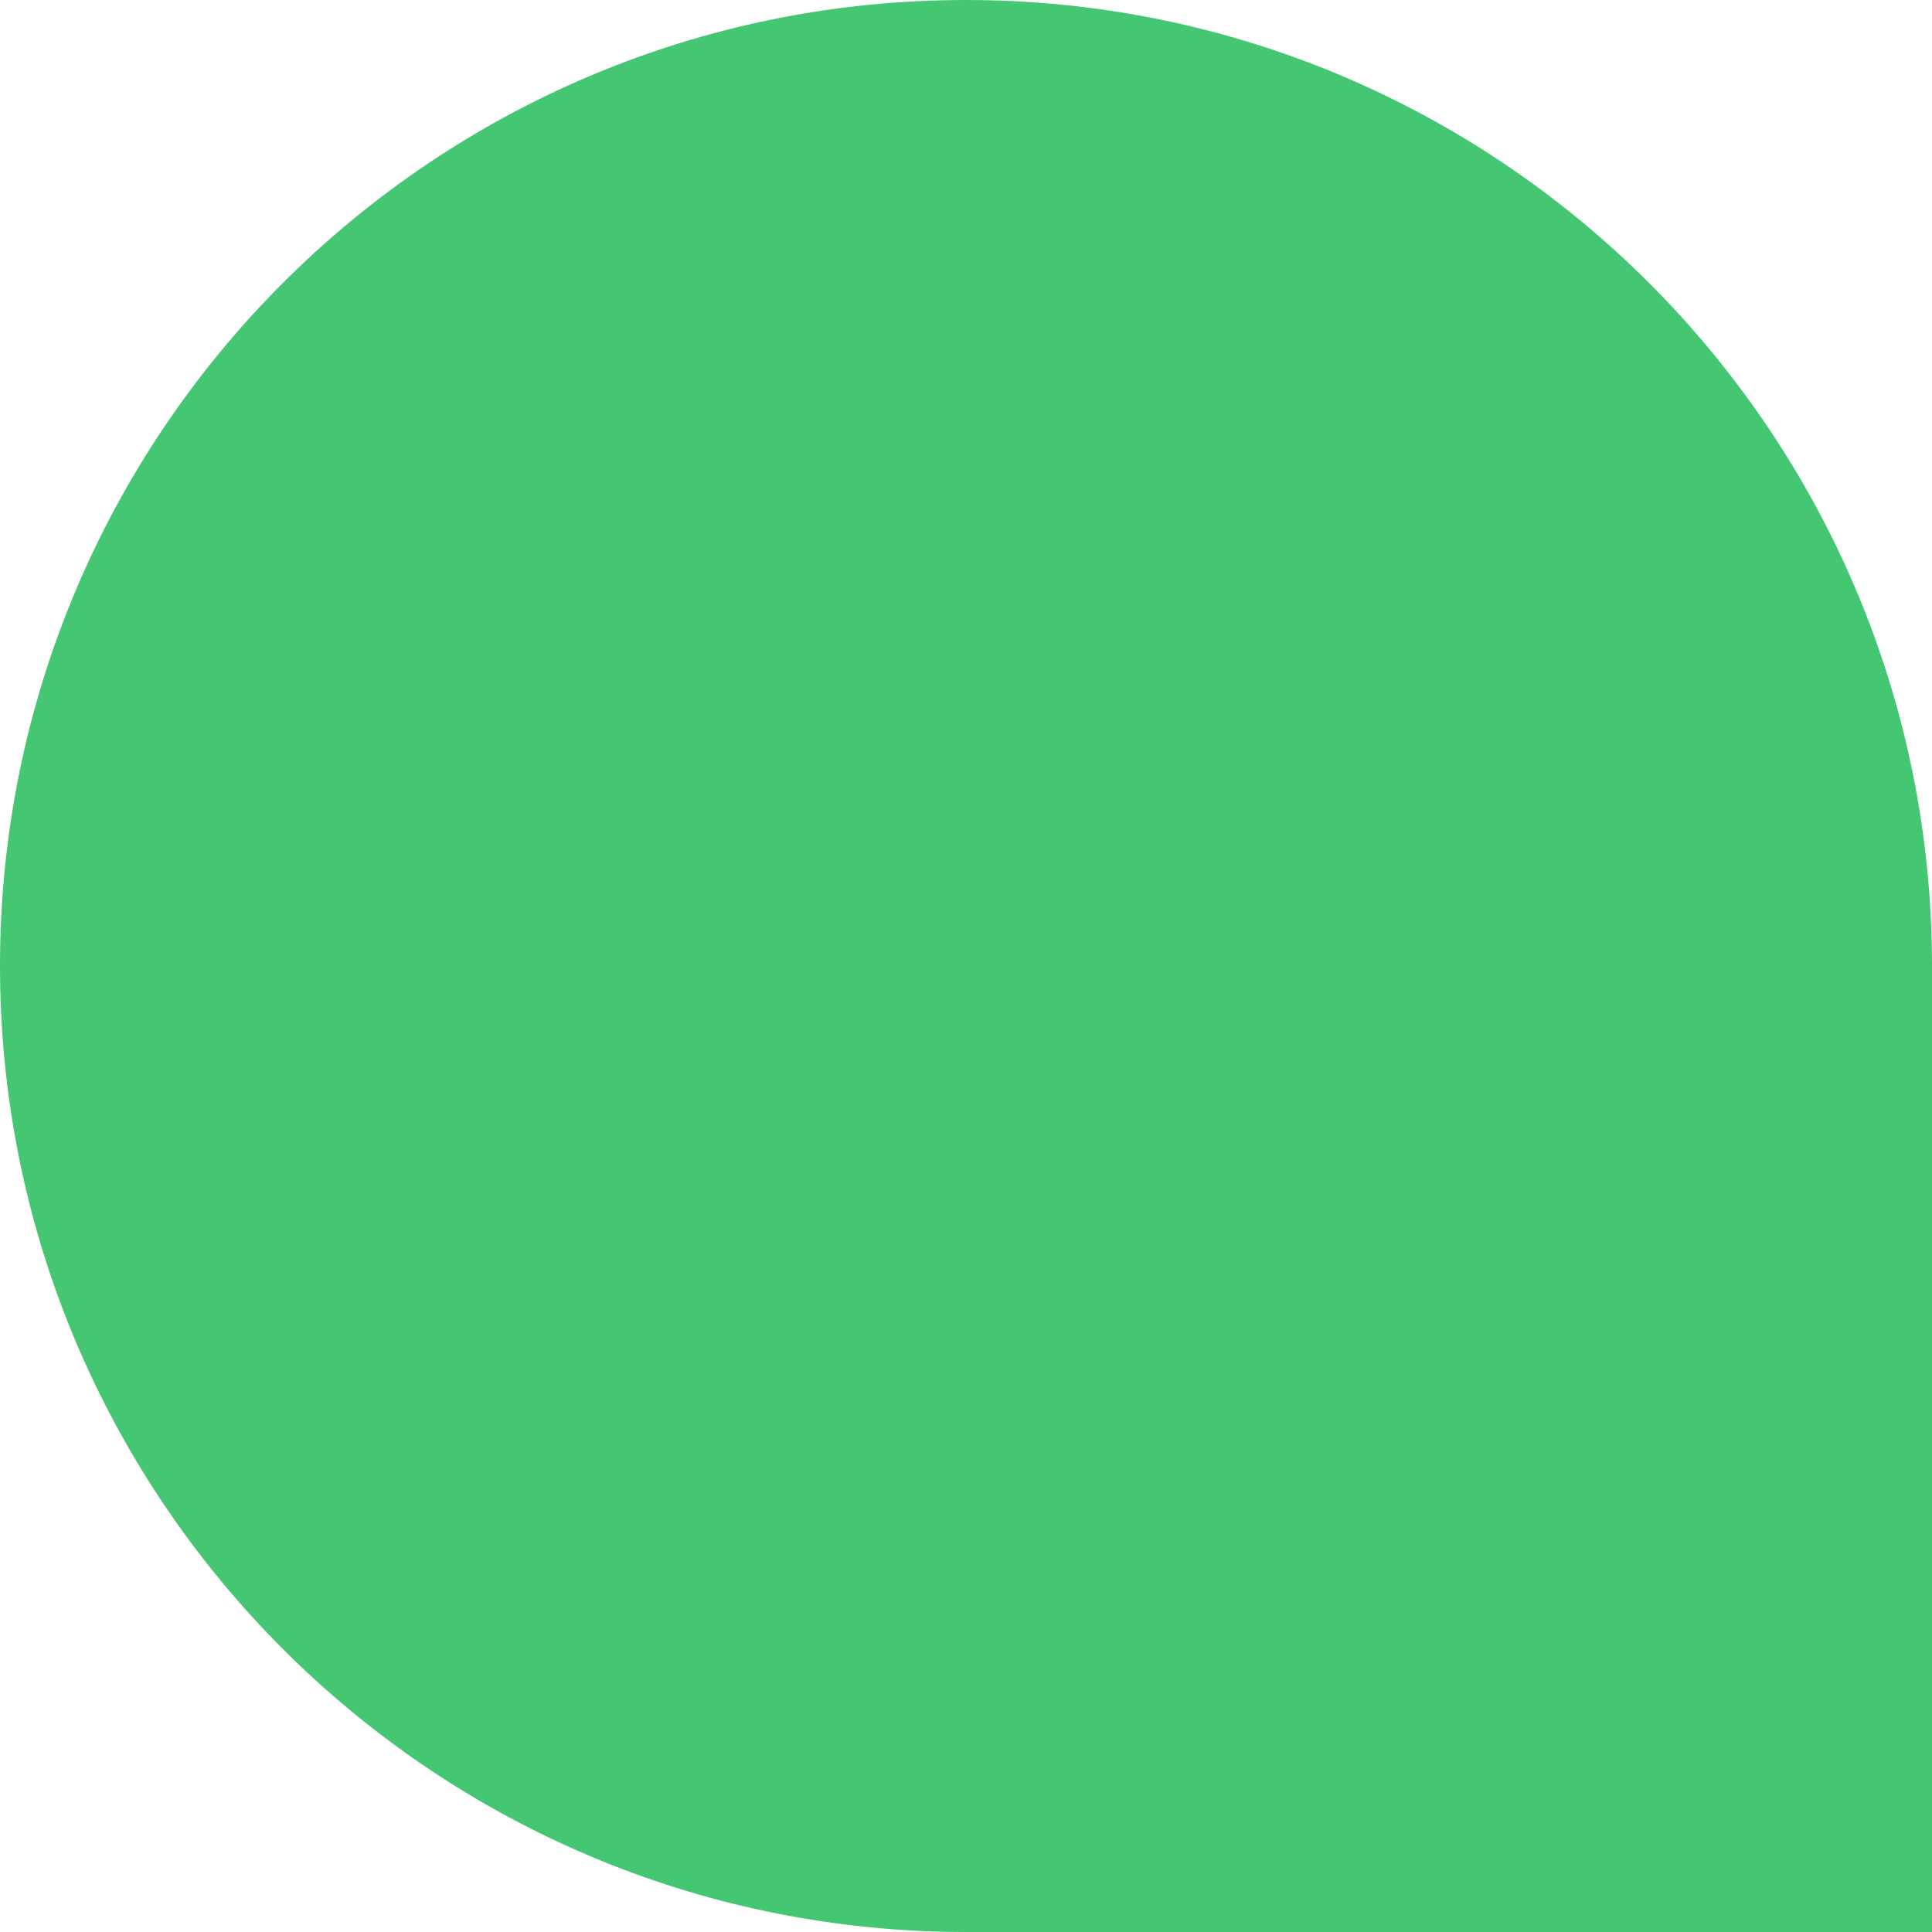 <?xml version="1.0" encoding="UTF-8" standalone="no"?><svg xmlns="http://www.w3.org/2000/svg" xmlns:xlink="http://www.w3.org/1999/xlink" fill="#000000" height="1500" preserveAspectRatio="xMidYMid meet" version="1" viewBox="0.0 0.0 1500.0 1500.0" width="1500" zoomAndPan="magnify"><g id="change1_1"><path d="M1500,749.982V1500H749.982c-12.571,0-25.032-0.296-37.455-0.924C315.721,1479.554,0,1151.631,0,749.982 C0,335.761,335.761,0,749.982,0c401.649,0,729.572,315.722,749.094,712.527C1499.705,724.951,1500,737.41,1500,749.982z" fill="#44c672"/></g></svg>